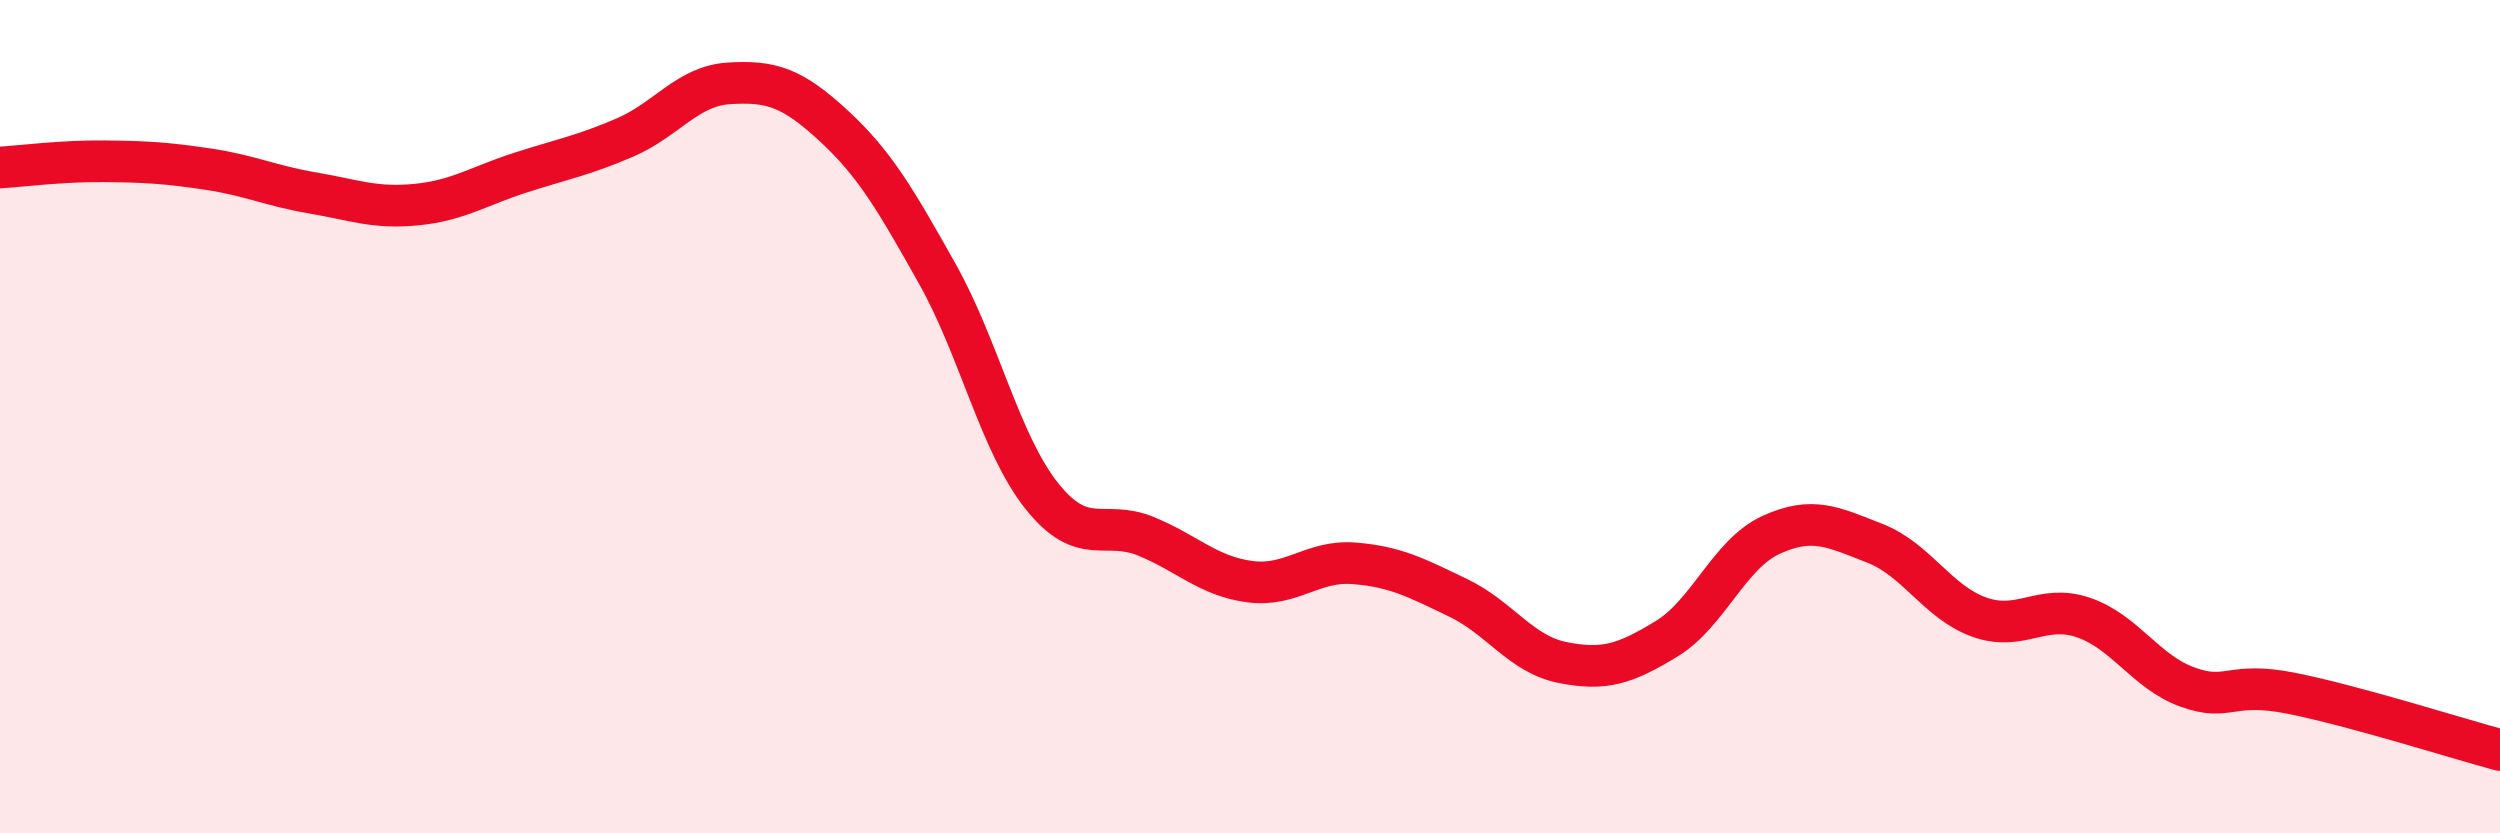 
    <svg width="60" height="20" viewBox="0 0 60 20" xmlns="http://www.w3.org/2000/svg">
      <path
        d="M 0,4.02 C 0.5,3.99 1.5,3.86 2.5,3.87 C 3.5,3.88 4,3.91 5,4.06 C 6,4.21 6.5,4.46 7.5,4.63 C 8.5,4.8 9,5.01 10,4.91 C 11,4.81 11.5,4.46 12.5,4.14 C 13.5,3.82 14,3.73 15,3.3 C 16,2.87 16.5,2.06 17.5,2 C 18.5,1.94 19,2.09 20,3.01 C 21,3.93 21.5,4.8 22.5,6.58 C 23.5,8.36 24,10.64 25,11.9 C 26,13.16 26.5,12.46 27.5,12.87 C 28.5,13.28 29,13.83 30,13.96 C 31,14.09 31.5,13.44 32.5,13.52 C 33.5,13.6 34,13.87 35,14.35 C 36,14.83 36.5,15.7 37.5,15.9 C 38.5,16.1 39,15.94 40,15.33 C 41,14.72 41.5,13.3 42.5,12.84 C 43.5,12.38 44,12.65 45,13.04 C 46,13.43 46.5,14.45 47.5,14.81 C 48.5,15.17 49,14.48 50,14.82 C 51,15.16 51.5,16.13 52.5,16.49 C 53.5,16.85 53.5,16.34 55,16.64 C 56.5,16.94 59,17.73 60,18L60 20L0 20Z"
        fill="#EB0A25"
        opacity="0.1"
        stroke-linecap="round"
        stroke-linejoin="round"
      />
      <path
        d="M 0,4.02 C 0.5,3.99 1.5,3.86 2.5,3.87 C 3.5,3.88 4,3.91 5,4.06 C 6,4.21 6.5,4.46 7.5,4.63 C 8.5,4.8 9,5.01 10,4.91 C 11,4.81 11.5,4.46 12.5,4.14 C 13.5,3.82 14,3.73 15,3.3 C 16,2.87 16.5,2.06 17.5,2 C 18.5,1.94 19,2.09 20,3.01 C 21,3.93 21.5,4.8 22.5,6.58 C 23.5,8.36 24,10.64 25,11.9 C 26,13.16 26.5,12.46 27.5,12.87 C 28.5,13.28 29,13.83 30,13.96 C 31,14.09 31.5,13.44 32.5,13.52 C 33.5,13.6 34,13.87 35,14.35 C 36,14.83 36.5,15.7 37.5,15.9 C 38.5,16.1 39,15.94 40,15.33 C 41,14.72 41.5,13.3 42.5,12.84 C 43.5,12.38 44,12.65 45,13.04 C 46,13.43 46.5,14.45 47.5,14.81 C 48.5,15.17 49,14.48 50,14.82 C 51,15.16 51.5,16.13 52.5,16.49 C 53.5,16.85 53.5,16.34 55,16.64 C 56.5,16.94 59,17.73 60,18"
        stroke="#EB0A25"
        stroke-width="1"
        fill="none"
        stroke-linecap="round"
        stroke-linejoin="round"
      />
    </svg>
  